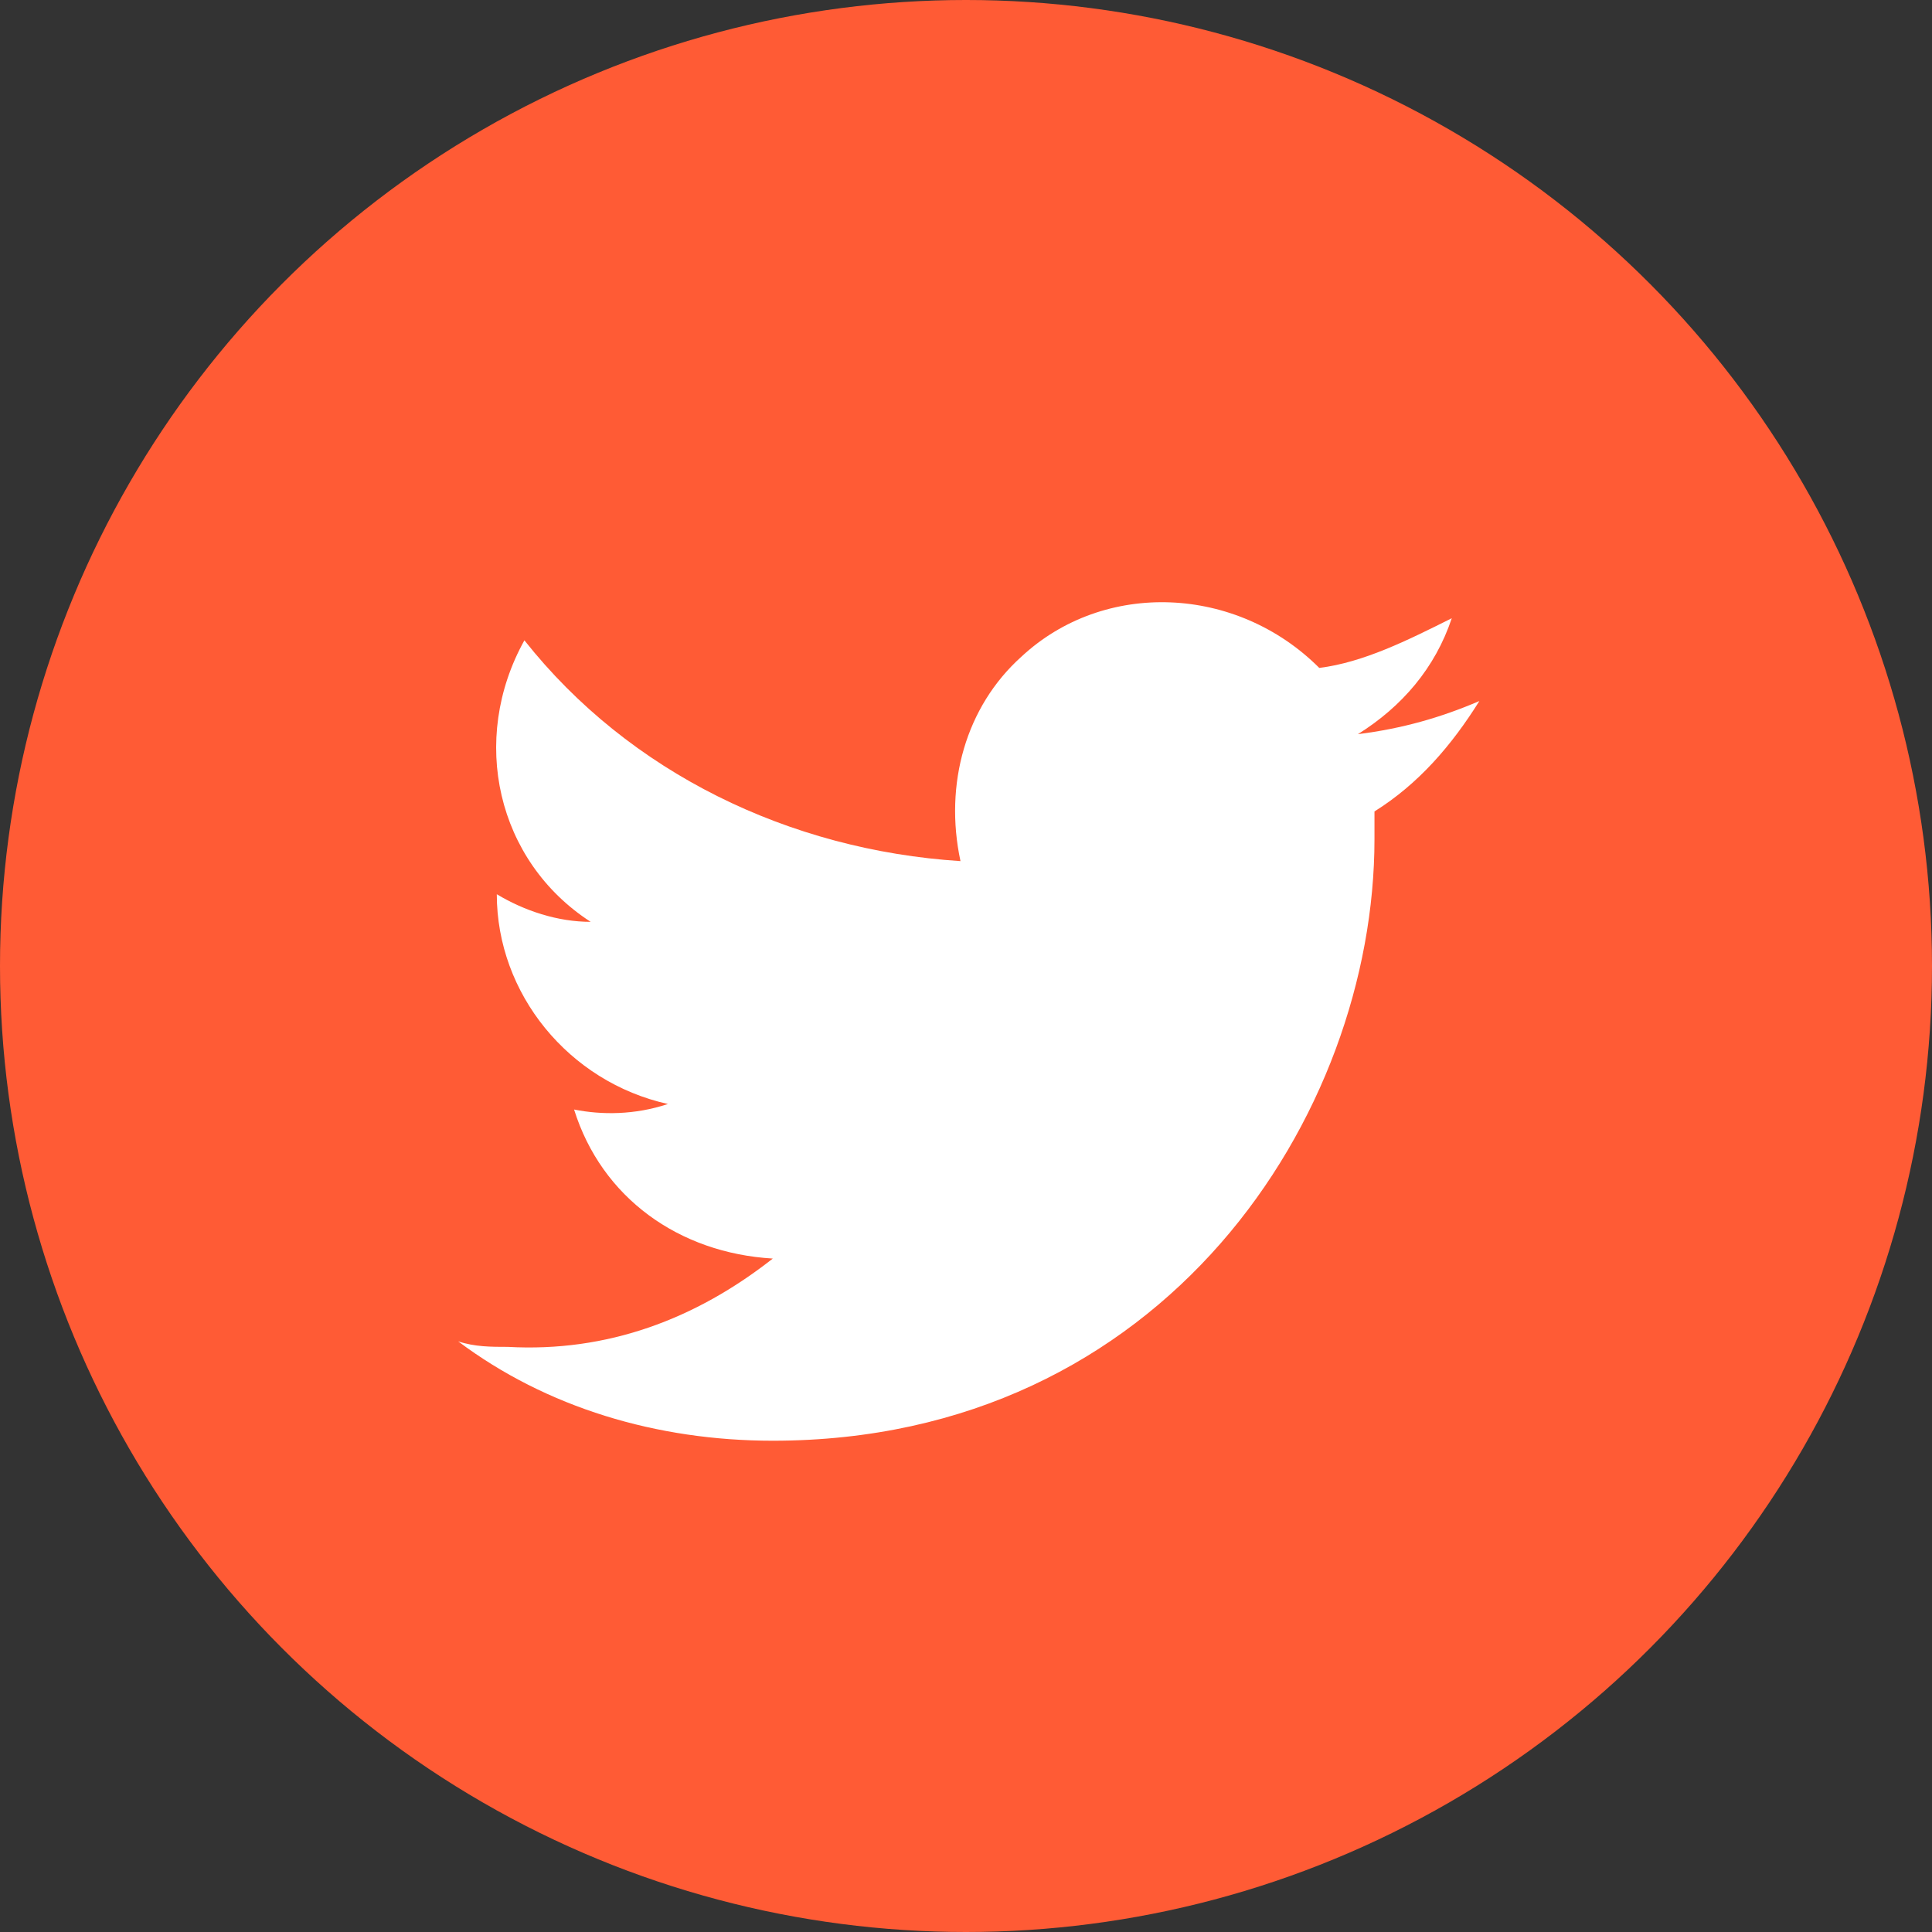 <?xml version="1.0" encoding="utf-8"?>
<!-- Generator: Adobe Illustrator 21.1.0, SVG Export Plug-In . SVG Version: 6.00 Build 0)  -->
<svg version="1.1" id="Layer_1" xmlns="http://www.w3.org/2000/svg" xmlns:xlink="http://www.w3.org/1999/xlink" x="0px" y="0px"
	 viewBox="0 0 35 35" style="enable-background:new 0 0 35 35;" xml:space="preserve">
<rect x="0" y="0" width="35" height="35" fill="#333333" stroke="none"/>
<style type="text/css">
	.st0{fill:#FF5B35;}
	.st1{fill:#FFFFFF;}
</style>
<g>
	<circle class="st0" cx="17.5" cy="17.5" r="17.5"/>
	<path class="st1" d="M14,26.1c7.1,0,10.9-5.9,10.9-10.9c0-0.2,0-0.3,0-0.5c0.8-0.5,1.4-1.2,1.9-2c-0.7,0.3-1.4,0.5-2.2,0.6
		c0.8-0.5,1.4-1.2,1.7-2.1c-0.8,0.4-1.6,0.8-2.4,0.9c-1.5-1.5-3.9-1.6-5.4-0.2c-1,0.9-1.4,2.3-1.1,3.7c-3.1-0.2-6-1.6-7.9-4
		c-1,1.8-0.5,4,1.2,5.1c-0.6,0-1.2-0.2-1.7-0.5c0,0,0,0,0,0c0,1.8,1.3,3.4,3.1,3.8c-0.6,0.2-1.2,0.2-1.7,0.1
		c0.5,1.6,1.9,2.6,3.6,2.7c-1.4,1.1-3,1.7-4.8,1.6c-0.3,0-0.6,0-0.9-0.1C9.9,25.5,11.9,26.1,14,26.1"/>
</g>
</svg>
